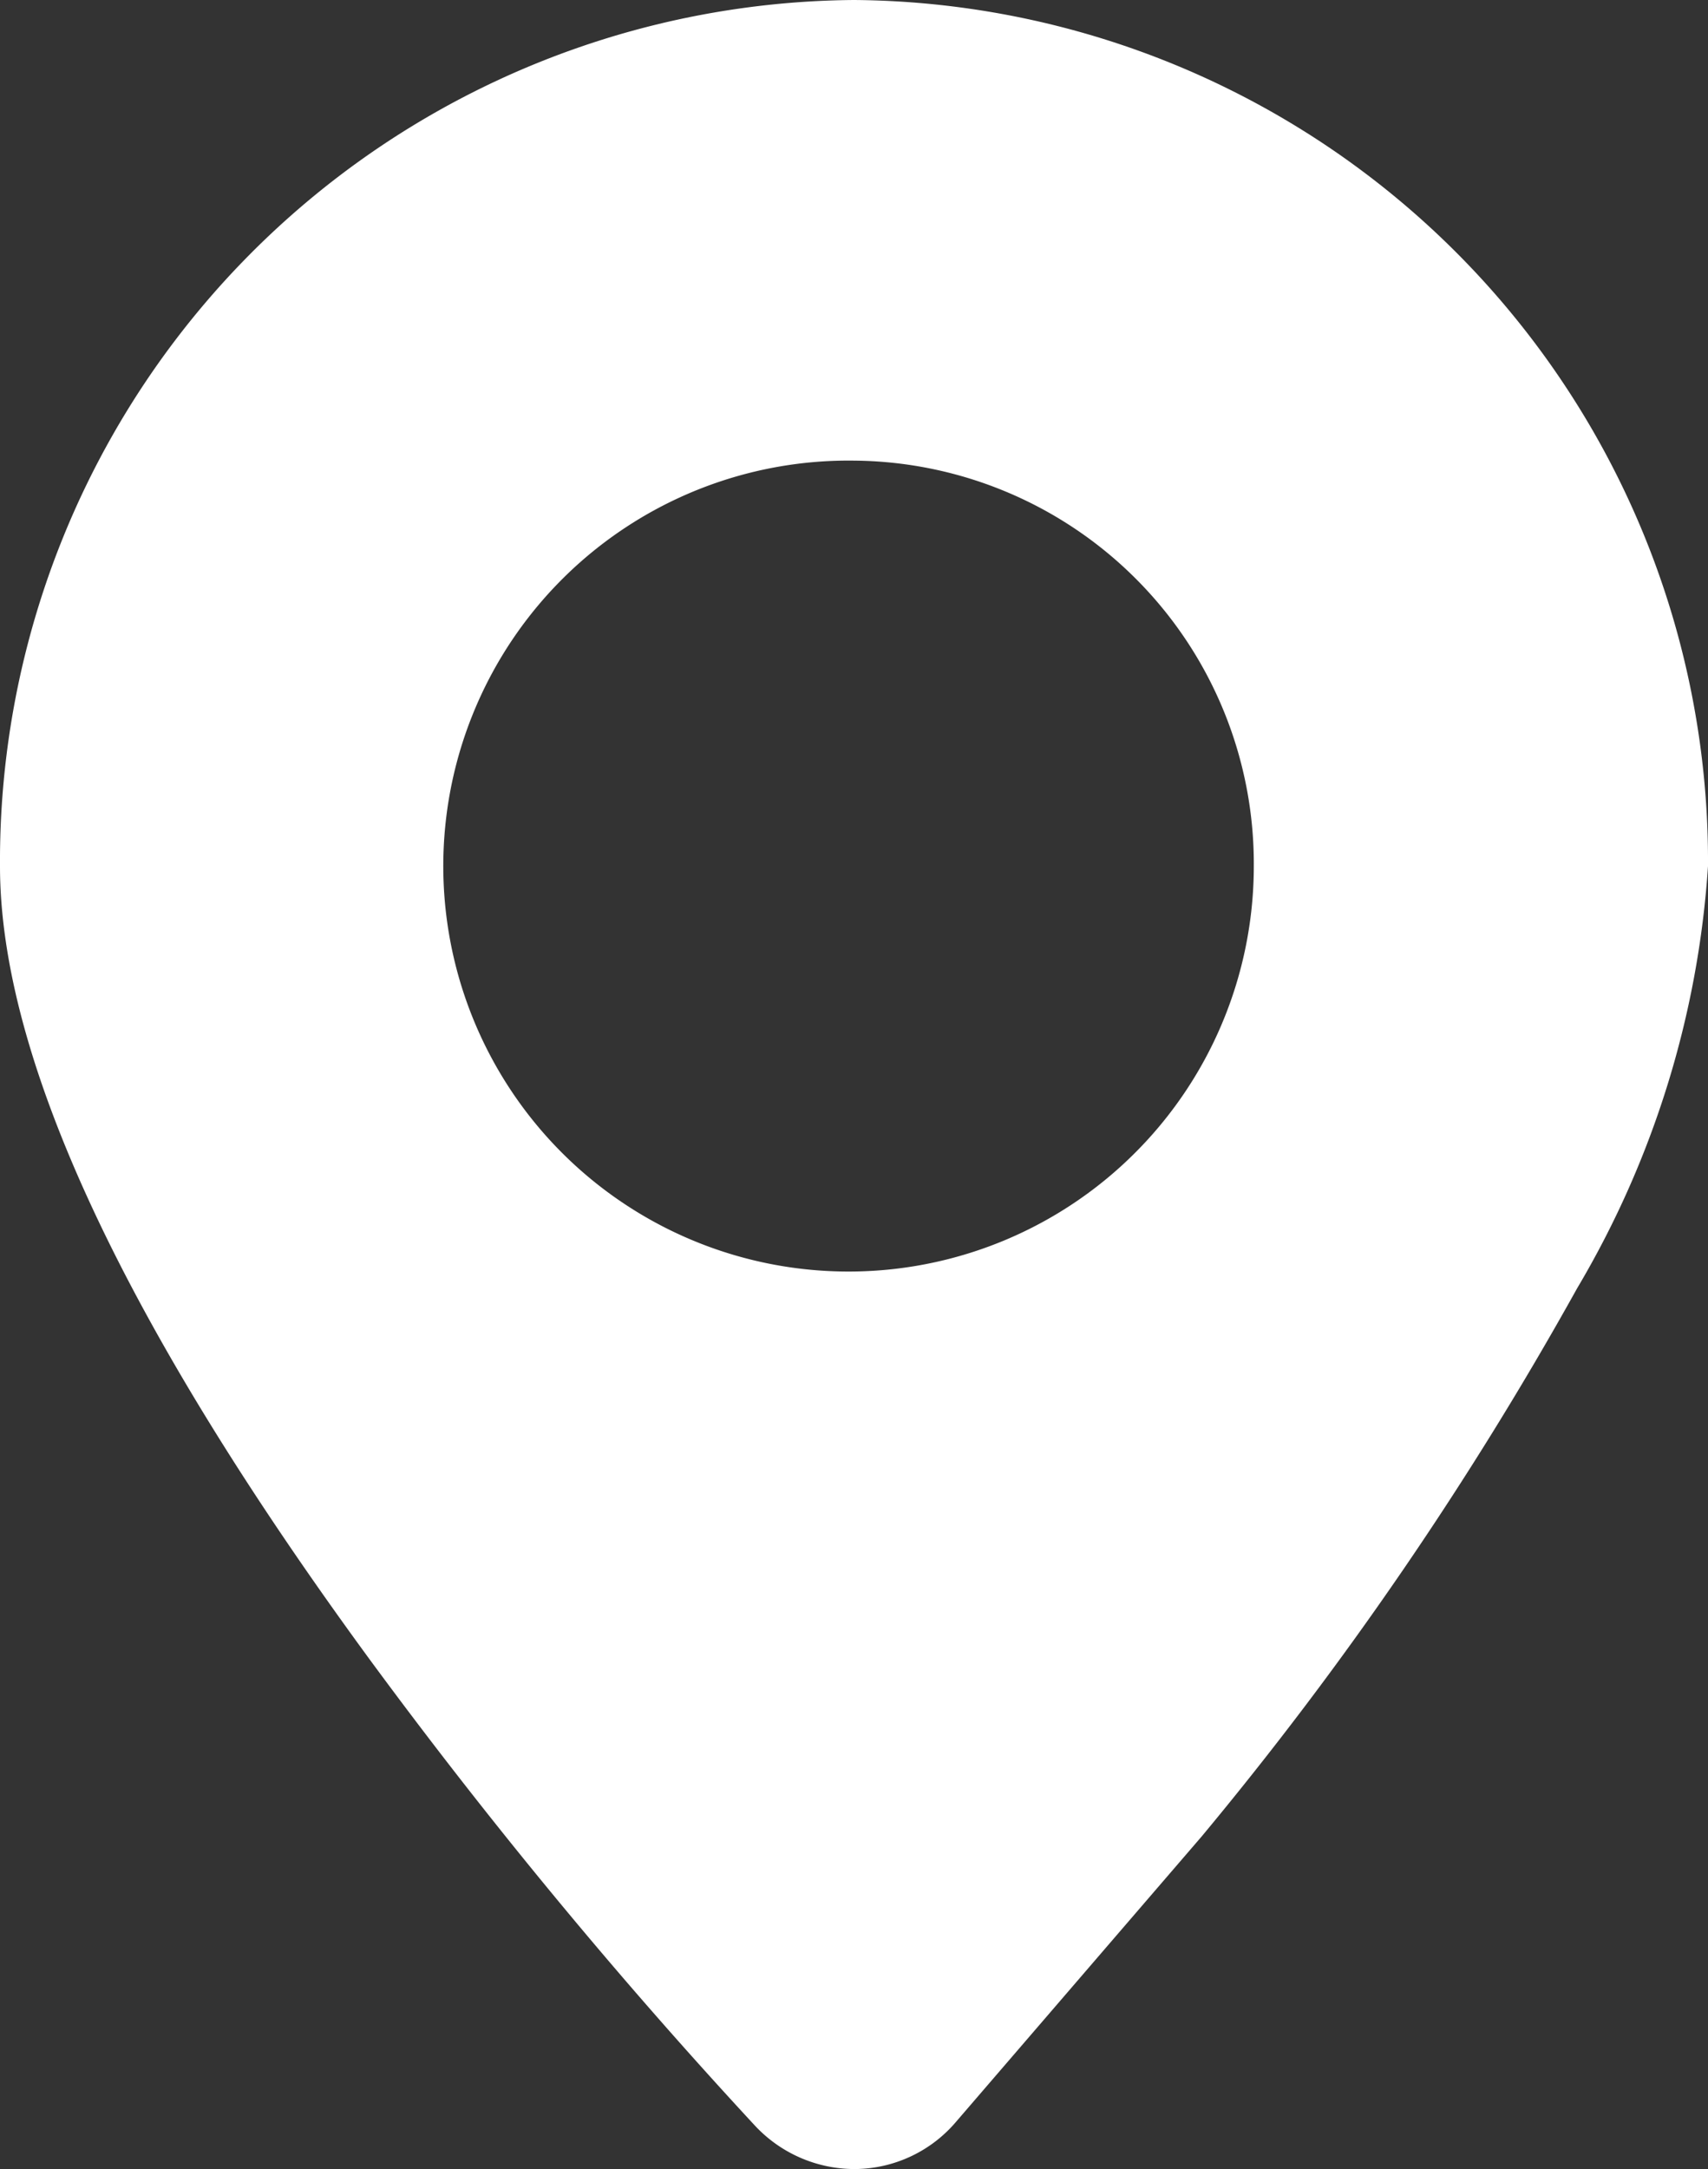 <svg id="地址" xmlns="http://www.w3.org/2000/svg" width="26" height="33" viewBox="0 0 26 33">
  <rect x="0" y="0" width="26" height="33" fill="#333333" stroke="none"/>
  <path id="形状" d="M13.025,33H13a2.077,2.077,0,0,1-1.5-.652,81.567,81.567,0,0,1-5.863-7.088C1.9,20.163,0,16.1,0,13.178A13.1,13.1,0,0,1,13,0,13.1,13.1,0,0,1,26,13.177,14.434,14.434,0,0,1,24.008,19.6a54.3,54.3,0,0,1-5.7,8.321l-.021.025-3.73,4.331A2.039,2.039,0,0,1,13.025,33ZM13,7.008a6.169,6.169,0,1,0,6.086,6.169A6.134,6.134,0,0,0,13,7.008Z" fill="#fff"/>
</svg>
